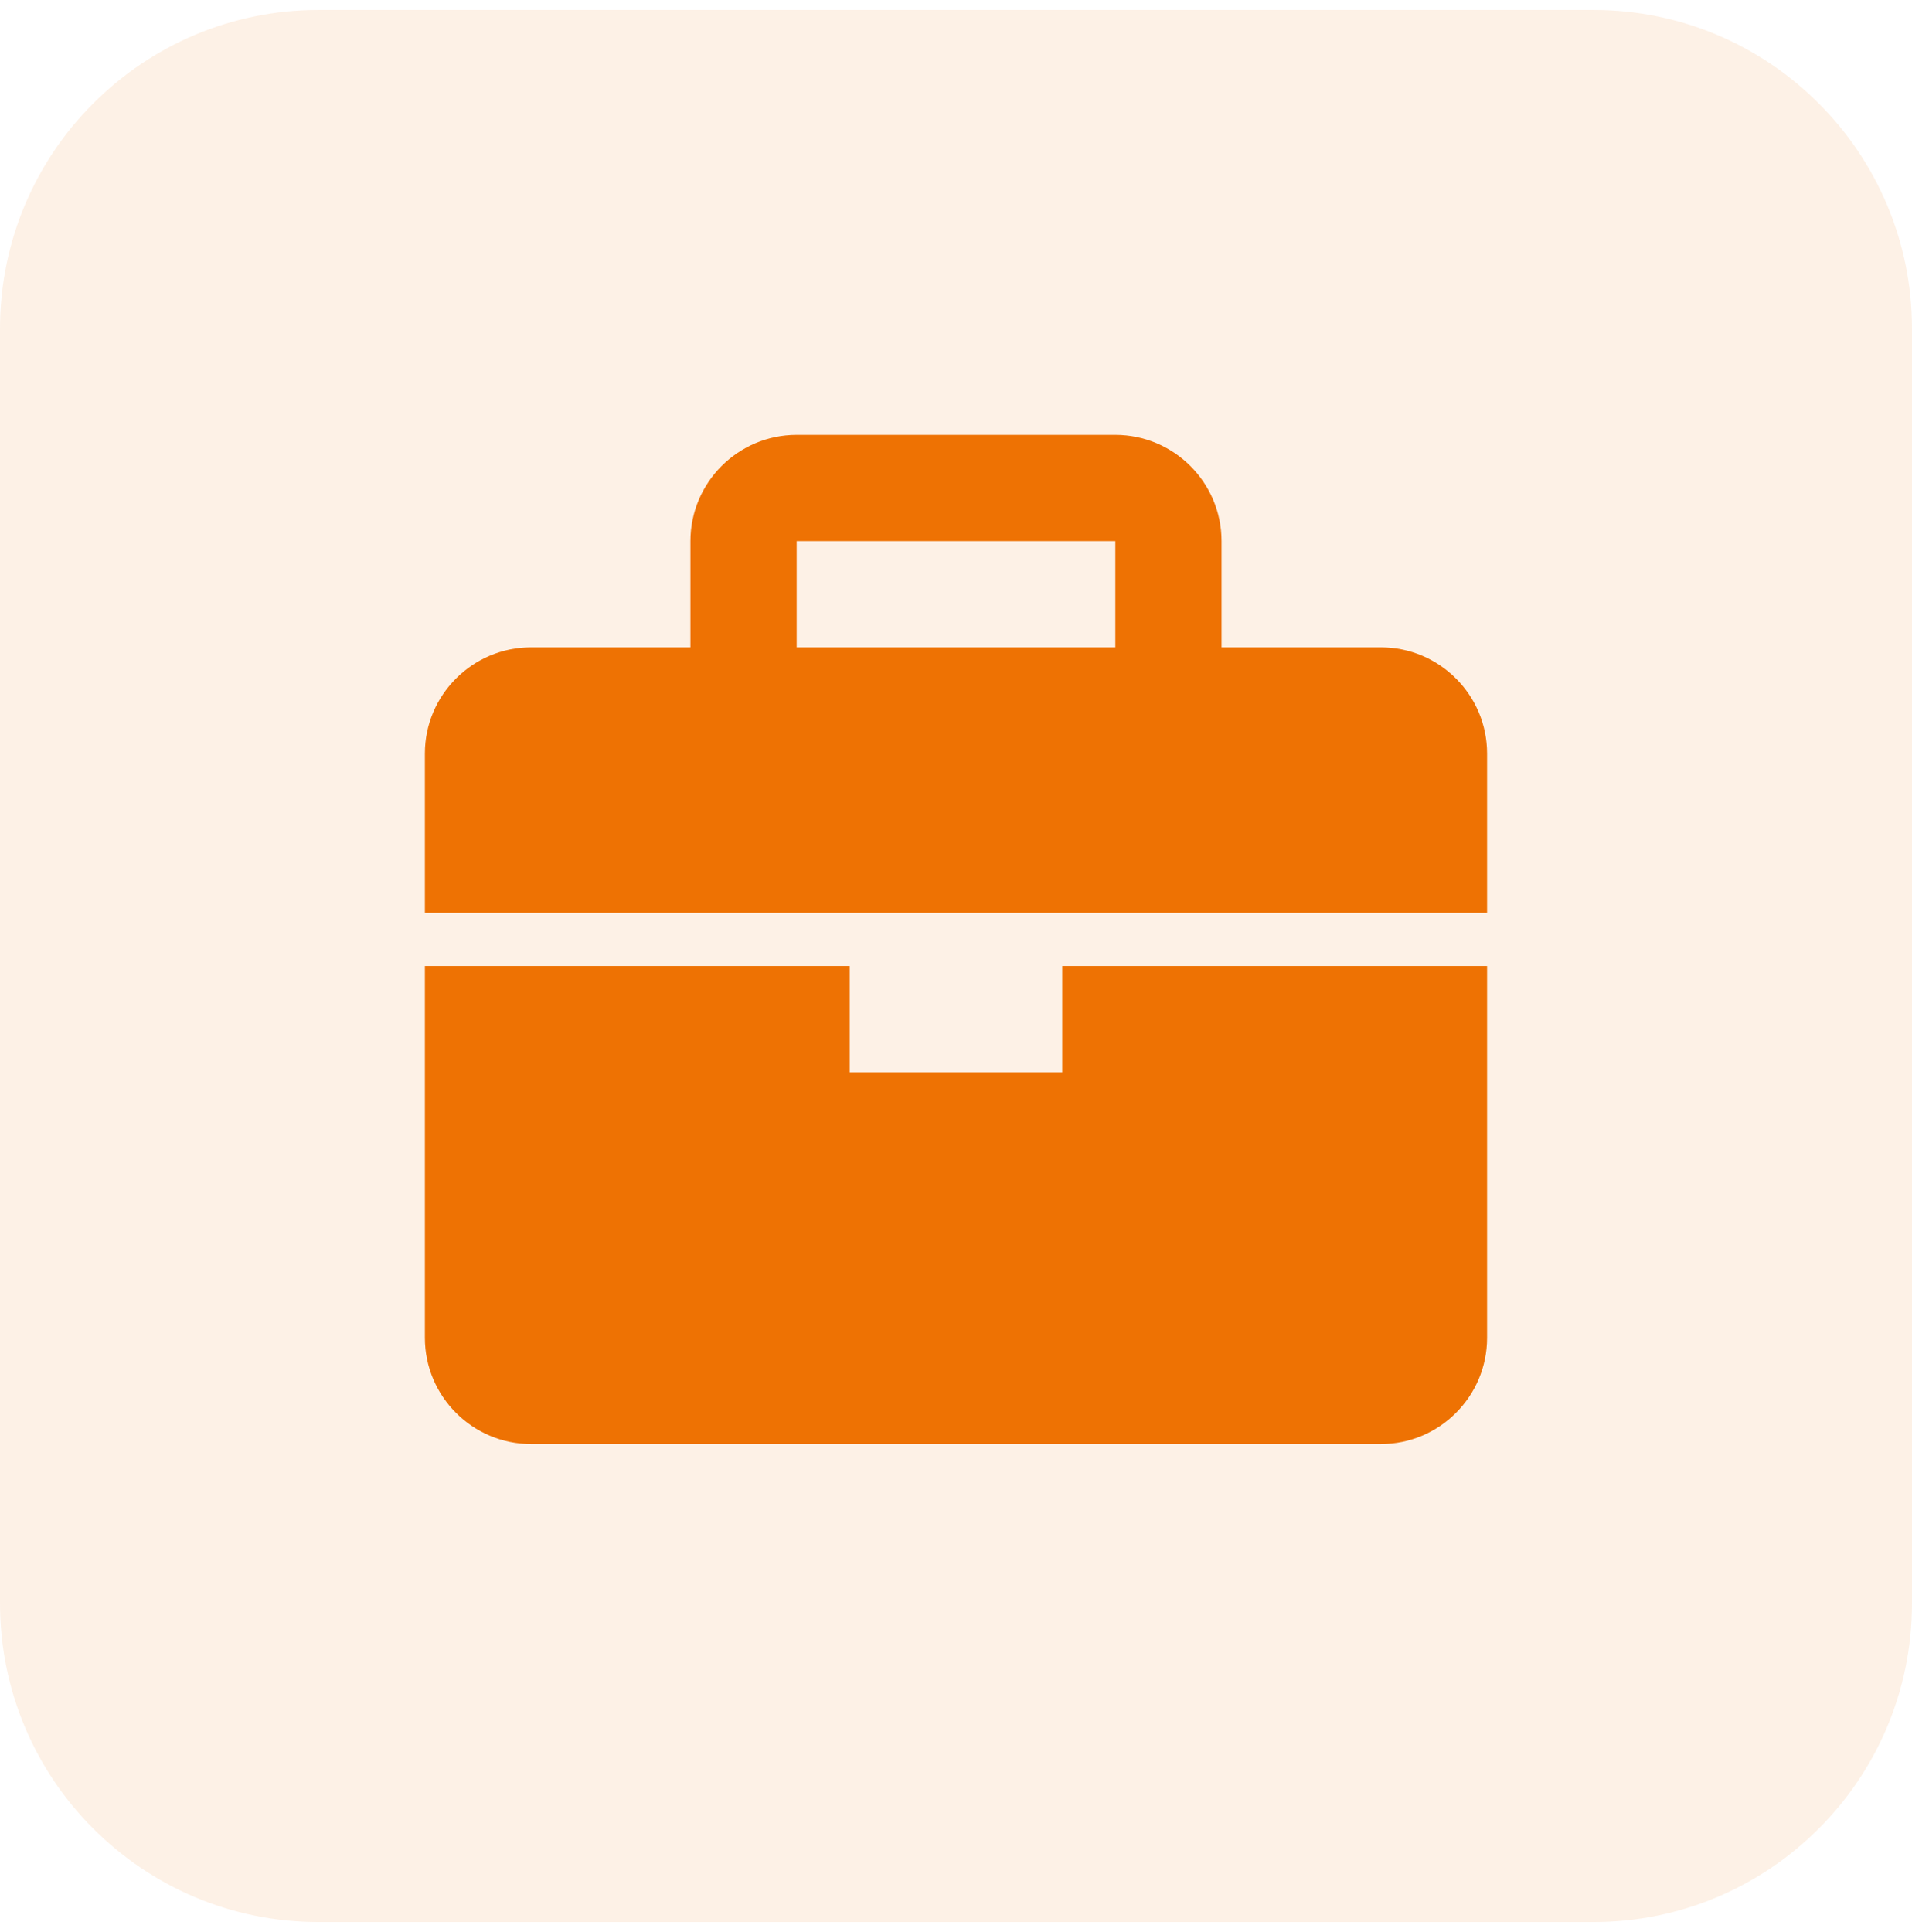 <svg width="96" height="97" viewBox="0 0 96 97" fill="none" xmlns="http://www.w3.org/2000/svg">
<path d="M0 16.5C0 7.663 7.163 0.5 16 0.5H80C88.837 0.5 96 7.663 96 16.5V80.5C96 89.337 88.837 96.5 80 96.5H16C7.163 96.5 0 89.337 0 80.5V16.5Z" fill="#EE7203" fill-opacity="0.1"/>
<path d="M69.333 32.501H61.333V27.167C61.333 24.226 58.941 21.834 56 21.834H40C37.058 21.834 34.666 24.226 34.666 27.167V32.501H26.666C23.725 32.501 21.333 34.893 21.333 37.834V45.834H74.666V37.834C74.666 34.893 72.274 32.501 69.333 32.501ZM40 27.167H56V32.501H40V27.167ZM53.333 53.834H42.666V48.501H21.333V67.167C21.333 70.109 23.725 72.501 26.666 72.501H69.333C72.274 72.501 74.666 70.109 74.666 67.167V48.501H53.333V53.834Z" fill="#EE7203"/>
</svg>
